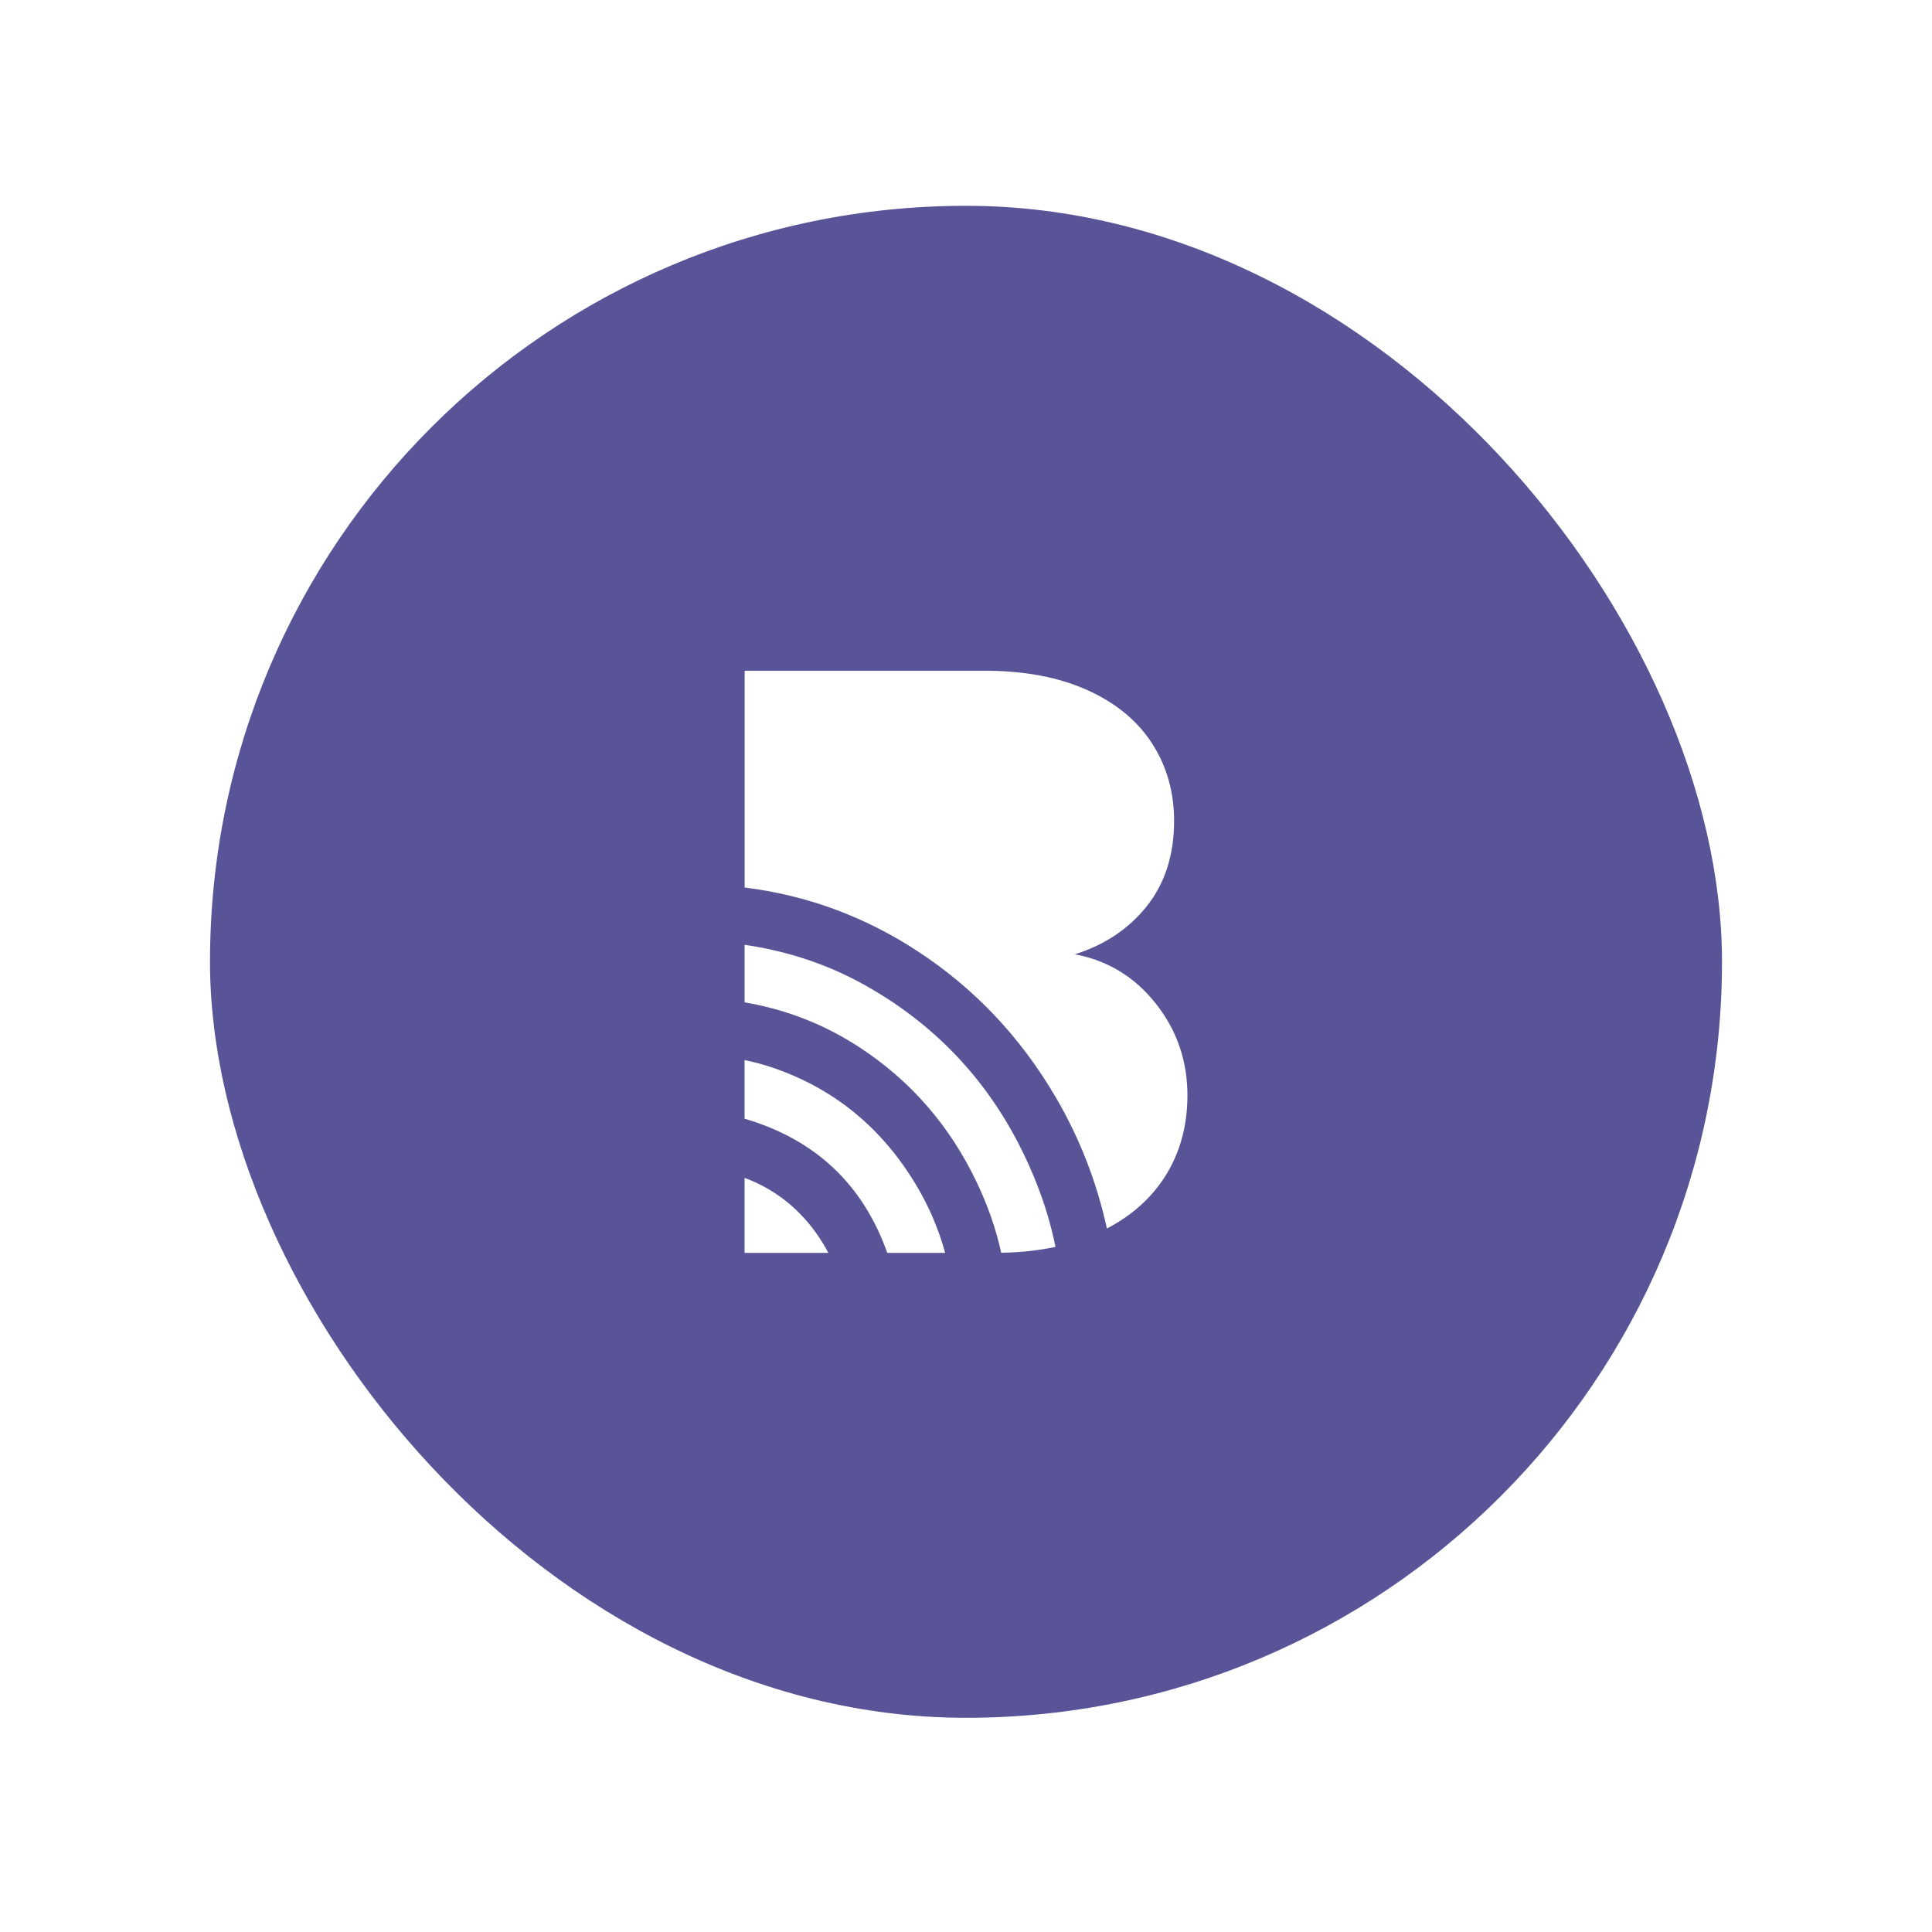 <svg width="92" height="92" viewBox="0 0 92 92" fill="none" xmlns="http://www.w3.org/2000/svg">
<g filter="url(#filter0_d_14620_2435)">
<rect x="10" y="7" width="72" height="72" rx="36" fill="#595397"/>
<path d="M43.639 53.653C42.02 50.936 39.757 49.065 36.853 48.061C36.392 47.902 35.927 47.775 35.456 47.68V50.472C38.82 51.459 41.089 53.591 42.251 56.859H45.006C44.701 55.739 44.244 54.668 43.639 53.653Z" fill="white"/>
<path d="M49.375 53.589C47.733 49.411 45.004 46.256 41.208 44.124C39.475 43.151 37.627 42.535 35.684 42.225C35.609 42.213 35.533 42.202 35.458 42.191V44.932C37.422 45.265 39.252 45.976 40.942 47.081C43.378 48.676 45.241 50.825 46.522 53.523C47.029 54.594 47.427 55.704 47.677 56.856C48.601 56.84 49.462 56.748 50.261 56.575C50.055 55.556 49.758 54.561 49.375 53.589Z" fill="white"/>
<path d="M39.015 56.135C38.116 54.789 36.927 53.839 35.456 53.289V56.859H39.446C39.316 56.613 39.172 56.371 39.015 56.135Z" fill="white"/>
<path d="M55.035 44.986C54.028 43.715 52.744 42.935 51.183 42.643C52.612 42.193 53.757 41.426 54.618 40.34C55.478 39.255 55.909 37.904 55.909 36.289C55.909 34.913 55.558 33.682 54.857 32.596C54.156 31.511 53.123 30.664 51.761 30.054C50.397 29.445 48.776 29.14 46.896 29.14H35.46V39.464C38.422 39.83 41.172 40.842 43.705 42.502C46.402 44.268 48.585 46.577 50.254 49.417C51.406 51.377 52.222 53.473 52.71 55.7C53.884 55.086 54.799 54.274 55.452 53.264C56.179 52.139 56.544 50.835 56.544 49.352C56.544 47.711 56.041 46.256 55.035 44.985V44.986Z" fill="white"/>
</g>
<defs>
<filter id="filter0_d_14620_2435" x="0.2" y="-2.38419e-07" width="91.6" height="91.6" filterUnits="userSpaceOnUse" color-interpolation-filters="sRGB">
<feFlood flood-opacity="0" result="BackgroundImageFix"/>
<feColorMatrix in="SourceAlpha" type="matrix" values="0 0 0 0 0 0 0 0 0 0 0 0 0 0 0 0 0 0 127 0" result="hardAlpha"/>
<feOffset dy="2.8"/>
<feGaussianBlur stdDeviation="4.9"/>
<feComposite in2="hardAlpha" operator="out"/>
<feColorMatrix type="matrix" values="0 0 0 0 0 0 0 0 0 0 0 0 0 0 0 0 0 0 0.25 0"/>
<feBlend mode="normal" in2="BackgroundImageFix" result="effect1_dropShadow_14620_2435"/>
<feBlend mode="normal" in="SourceGraphic" in2="effect1_dropShadow_14620_2435" result="shape"/>
</filter>
</defs>
</svg>

